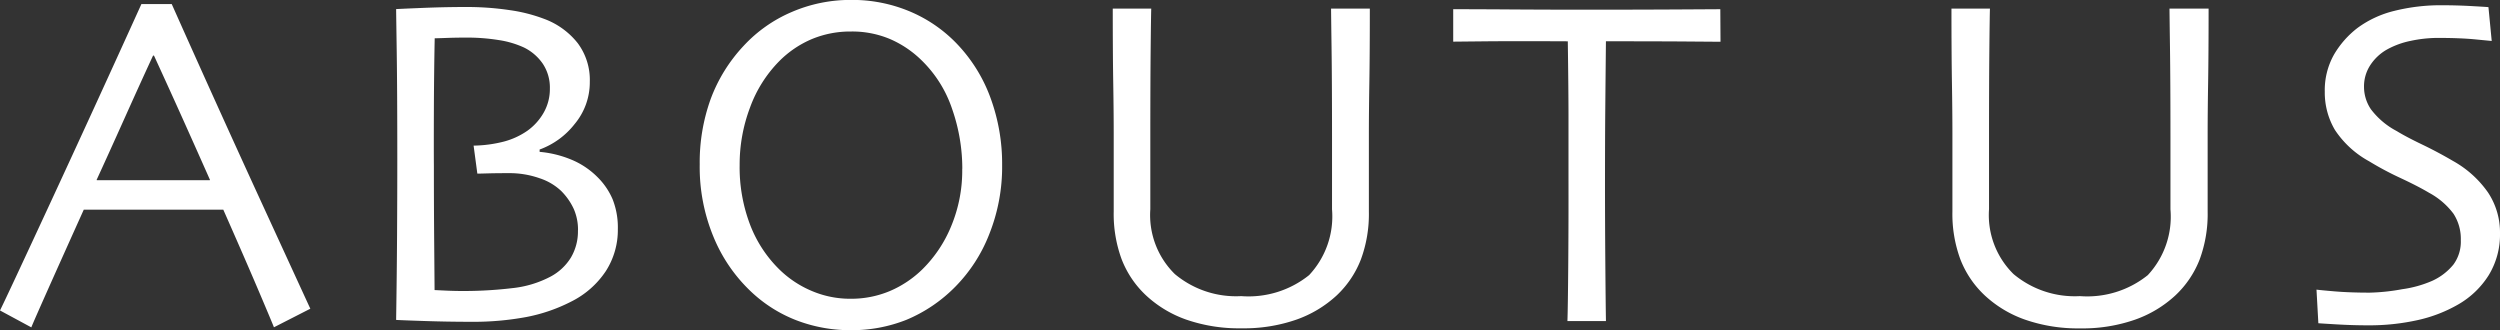 <svg xmlns="http://www.w3.org/2000/svg" width="94.167" height="12.437" viewBox="0 0 94.167 12.437">
  <rect x="0" y="0" width="94.167" height="12.437" fill="#333333" stroke="none"/>
  <path id="about_fv_ttl" d="M-35.891-.466l-1.371.7q-.035-.1-.549-1.31t-1.358-3.12h-5.256q-.923,2.048-1.424,3.173T-46.4.237L-47.58-.4q.229-.457,1.885-4.03t3.441-7.51h1.143Q-39.354-8-37.657-4.307T-35.891-.466ZM-39.67-5.317q-.475-1.072-1-2.241T-41.78-10h-.035q-.448.967-1.081,2.377t-1.046,2.307l.009.009h4.254Zm15.362,1.854a2.86,2.86,0,0,1-.453,1.582A3.363,3.363,0,0,1-26.075-.729a6.274,6.274,0,0,1-1.679.576,10.891,10.891,0,0,1-2.092.18q-.87,0-1.789-.031t-1.024-.04q.026-1.687.035-3.186t.009-2.861q0-2.584-.022-4.091t-.022-1.569q.123-.009.971-.044t1.648-.035a10.92,10.92,0,0,1,1.67.119,5.986,5.986,0,0,1,1.292.33,2.88,2.88,0,0,1,1.257.91,2.312,2.312,0,0,1,.457,1.455,2.451,2.451,0,0,1-.576,1.6,2.951,2.951,0,0,1-1.314.954v.088a4.027,4.027,0,0,1,1.178.286,3.008,3.008,0,0,1,1,.664,2.622,2.622,0,0,1,.571.835A2.891,2.891,0,0,1-24.308-3.463Zm-1.5.044a1.96,1.96,0,0,0-.158-.8,2.353,2.353,0,0,0-.475-.681,2.159,2.159,0,0,0-.822-.483A3.4,3.4,0,0,0-28.4-5.572q-.492,0-.8.009t-.4.009l-.141-1.055a4.851,4.851,0,0,0,1.147-.154,2.81,2.81,0,0,0,.883-.409,2.126,2.126,0,0,0,.606-.672,1.8,1.8,0,0,0,.237-.918,1.619,1.619,0,0,0-.264-.927,1.842,1.842,0,0,0-.721-.62,3.546,3.546,0,0,0-.949-.277,7.442,7.442,0,0,0-1.2-.092q-.413,0-.76.013t-.444.013q-.026,1.283-.031,2.725t0,2.092q0,1.512.013,3.037t.013,1.63l.47.022q.294.013.567.013A15.562,15.562,0,0,0-28.3-1.239a3.966,3.966,0,0,0,1.463-.439,2.005,2.005,0,0,0,.76-.712A1.935,1.935,0,0,0-25.811-3.419ZM-9.833-5.88a6.834,6.834,0,0,1-.488,2.615A5.823,5.823,0,0,1-11.591-1.3,5.6,5.6,0,0,1-13.437-.048a5.569,5.569,0,0,1-2.092.391,5.656,5.656,0,0,1-2.057-.374,5.233,5.233,0,0,1-1.74-1.112A5.93,5.93,0,0,1-20.7-3.16,6.871,6.871,0,0,1-21.224-5.9a7.032,7.032,0,0,1,.413-2.465,5.956,5.956,0,0,1,1.239-2,5.293,5.293,0,0,1,1.819-1.279,5.579,5.579,0,0,1,2.224-.453,5.6,5.6,0,0,1,2.2.426,5.288,5.288,0,0,1,1.749,1.182,5.827,5.827,0,0,1,1.305,2.07A7.2,7.2,0,0,1-9.833-5.88Zm-1.5.141a6.812,6.812,0,0,0-.382-2.246,4.589,4.589,0,0,0-1.165-1.85,3.911,3.911,0,0,0-1.182-.791,3.672,3.672,0,0,0-1.463-.281A3.768,3.768,0,0,0-17-10.622a3.836,3.836,0,0,0-1.235.839,4.833,4.833,0,0,0-1.094,1.74,6.077,6.077,0,0,0-.391,2.162,6.075,6.075,0,0,0,.4,2.268,4.722,4.722,0,0,0,1.129,1.7,3.914,3.914,0,0,0,1.187.778,3.68,3.68,0,0,0,1.468.294,3.745,3.745,0,0,0,1.463-.286,3.975,3.975,0,0,0,1.235-.822,4.869,4.869,0,0,0,1.081-1.613A5.446,5.446,0,0,0-11.336-5.739ZM4.017-11.769q0,1.688-.018,2.791t-.018,1.92q0,1,0,1.709t0,1.226a4.927,4.927,0,0,1-.3,1.8A3.685,3.685,0,0,1,2.769-.967a4.368,4.368,0,0,1-1.512.91A6,6,0,0,1-.817.272,6.069,6.069,0,0,1-2.891-.053,4.338,4.338,0,0,1-4.412-.967,3.685,3.685,0,0,1-5.33-2.325a4.927,4.927,0,0,1-.3-1.8q0-.519,0-1.226t0-1.709q0-.817-.018-1.92t-.018-2.791h1.45q-.009.22-.022,1.5t-.013,3.362q0,.633,0,1.31t0,1.389a3.113,3.113,0,0,0,.923,2.439,3.592,3.592,0,0,0,2.5.831,3.644,3.644,0,0,0,2.558-.791A3.232,3.232,0,0,0,2.593-4.21q0-.712,0-1.389t0-1.31q0-2.083-.018-3.41t-.018-1.45Zm13.209,1.248-1.178-.009q-1.037-.009-3.138-.009-.018,1.8-.026,2.733t-.009,2.54q0,1.547.013,3.142T12.911,0H11.46q.018-.527.031-2.153T11.5-5.335v-2.43q0-.9-.026-2.773-1.872-.009-3.037,0l-1.279.013v-1.222q.905,0,2.2.009t2.764.009q2.127,0,3.555-.009l1.542-.009Zm18.385-1.248q0,1.688-.018,2.791t-.018,1.92q0,1,0,1.709t0,1.226a4.927,4.927,0,0,1-.3,1.8,3.685,3.685,0,0,1-.918,1.358,4.368,4.368,0,0,1-1.512.91,6,6,0,0,1-2.074.33A6.069,6.069,0,0,1,28.7-.053a4.338,4.338,0,0,1-1.521-.914,3.685,3.685,0,0,1-.918-1.358,4.927,4.927,0,0,1-.3-1.8q0-.519,0-1.226t0-1.709q0-.817-.018-1.92t-.018-2.791h1.45q-.009.22-.022,1.5t-.013,3.362q0,.633,0,1.31t0,1.389a3.113,3.113,0,0,0,.923,2.439,3.592,3.592,0,0,0,2.5.831,3.644,3.644,0,0,0,2.558-.791,3.232,3.232,0,0,0,.853-2.479q0-.712,0-1.389t0-1.31q0-2.083-.018-3.41t-.018-1.45ZM46.587-3.313a2.928,2.928,0,0,1-.426,1.586,3.287,3.287,0,0,1-1.147,1.1A5.364,5.364,0,0,1,43.5-.04a8.372,8.372,0,0,1-1.89.2q-.562,0-1.165-.035t-.7-.044l-.07-1.266q.123.018.686.066t1.327.048A7.64,7.64,0,0,0,42.9-1.2a4.279,4.279,0,0,0,1.134-.316,2.206,2.206,0,0,0,.8-.615,1.457,1.457,0,0,0,.277-.914,1.737,1.737,0,0,0-.277-1,2.807,2.807,0,0,0-.918-.787q-.413-.246-1.072-.554a11.65,11.65,0,0,1-1.187-.633A3.624,3.624,0,0,1,40.369-7.2a2.768,2.768,0,0,1-.382-1.437,2.726,2.726,0,0,1,.347-1.4,3.467,3.467,0,0,1,.9-1.015,3.9,3.9,0,0,1,1.375-.633,7.191,7.191,0,0,1,1.806-.211q.545,0,1.1.031t.637.04l.123,1.274-.642-.062q-.562-.053-1.389-.053a4.933,4.933,0,0,0-1.015.11,3.1,3.1,0,0,0-.918.338,1.819,1.819,0,0,0-.6.563,1.46,1.46,0,0,0-.246.844,1.506,1.506,0,0,0,.259.831,2.913,2.913,0,0,0,.971.822q.36.22.954.505t1.165.62a3.943,3.943,0,0,1,1.323,1.191A2.721,2.721,0,0,1,46.587-3.313Z" transform="translate(47.58 12.094)" fill="#fff"/>
</svg>
